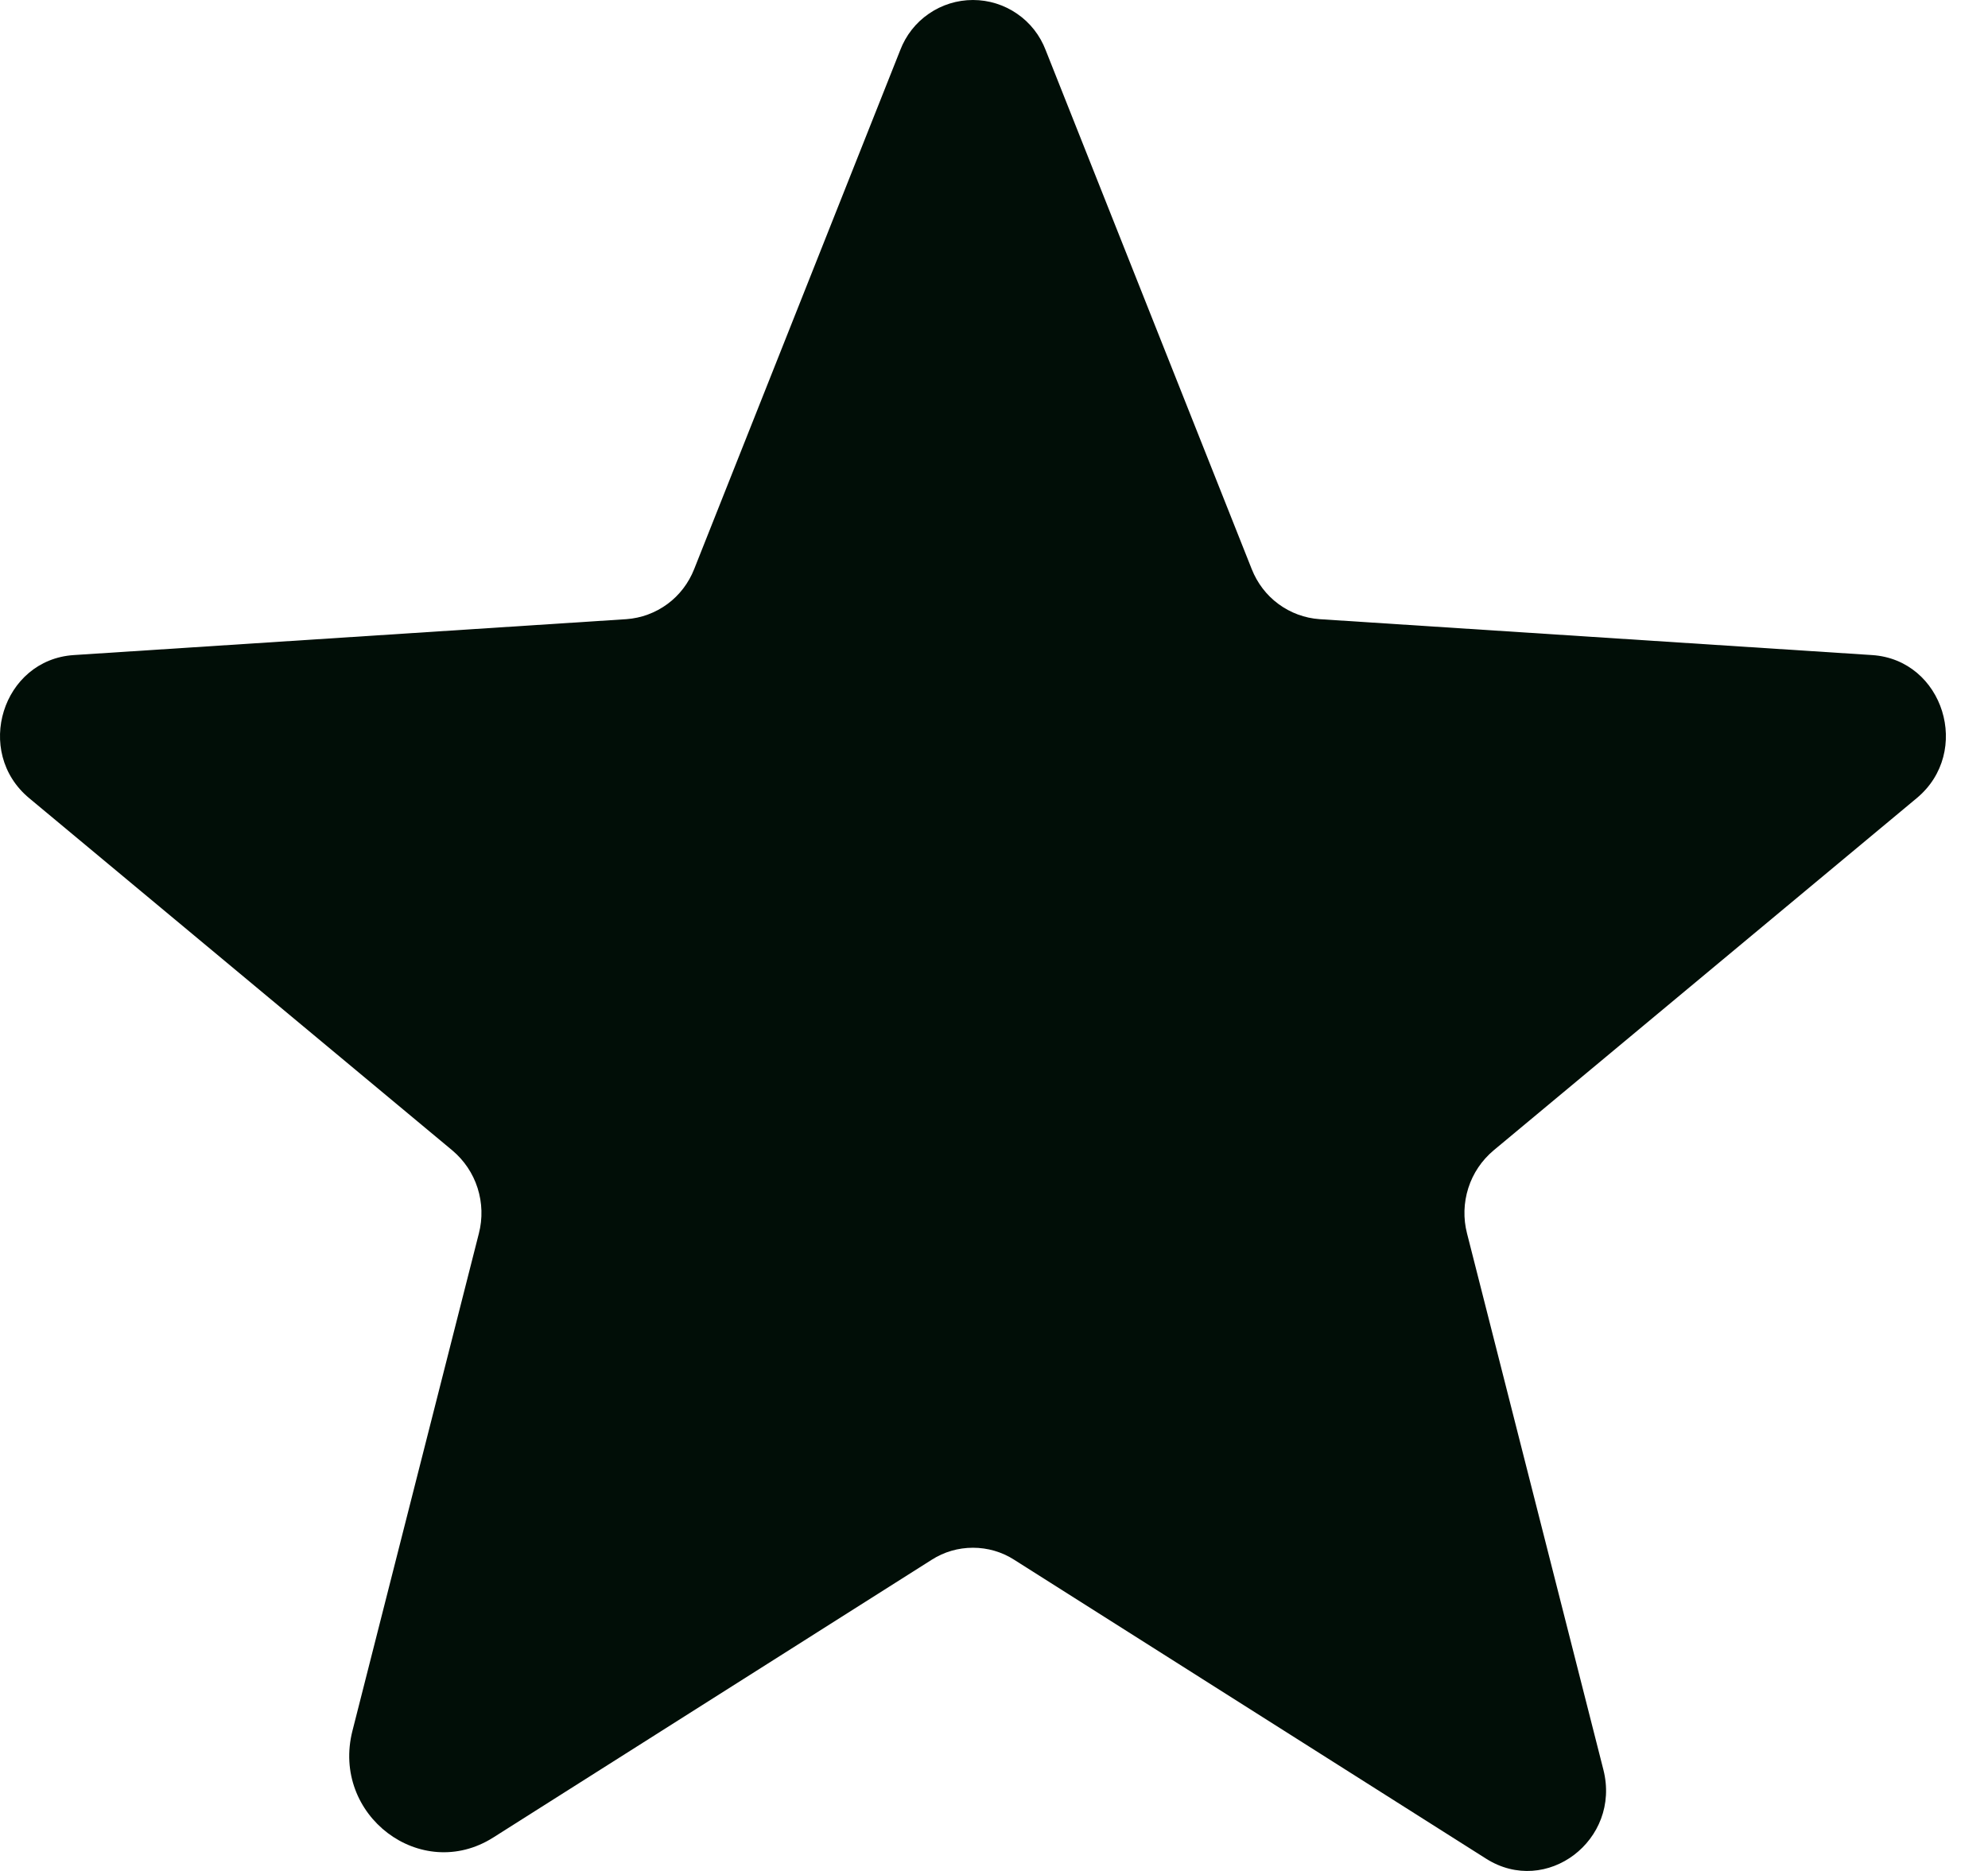 <svg xmlns="http://www.w3.org/2000/svg" width="17" height="16" viewBox="0 0 17 16" fill="none"><path d="M8.673 13.339L12.708 15.895C13.223 16.222 13.864 15.736 13.711 15.134L12.545 10.548C12.512 10.42 12.516 10.286 12.556 10.16C12.596 10.034 12.671 9.923 12.772 9.838L16.39 6.826C16.866 6.431 16.62 5.642 16.009 5.602L11.284 5.295C11.157 5.286 11.035 5.241 10.932 5.165C10.83 5.09 10.751 4.986 10.704 4.867L8.942 0.429C8.894 0.303 8.809 0.194 8.698 0.118C8.587 0.041 8.455 0 8.32 0C8.185 0 8.053 0.041 7.942 0.118C7.831 0.194 7.746 0.303 7.698 0.429L5.936 4.867C5.889 4.986 5.81 5.09 5.708 5.165C5.605 5.241 5.483 5.286 5.356 5.295L0.631 5.602C0.02 5.642 -0.226 6.431 0.25 6.826L3.868 9.838C3.969 9.923 4.044 10.034 4.084 10.16C4.124 10.286 4.128 10.42 4.095 10.548L3.014 14.801C2.83 15.523 3.599 16.106 4.218 15.714L7.967 13.339C8.073 13.271 8.195 13.236 8.32 13.236C8.445 13.236 8.567 13.271 8.673 13.339Z" fill="#010E07"></path></svg>